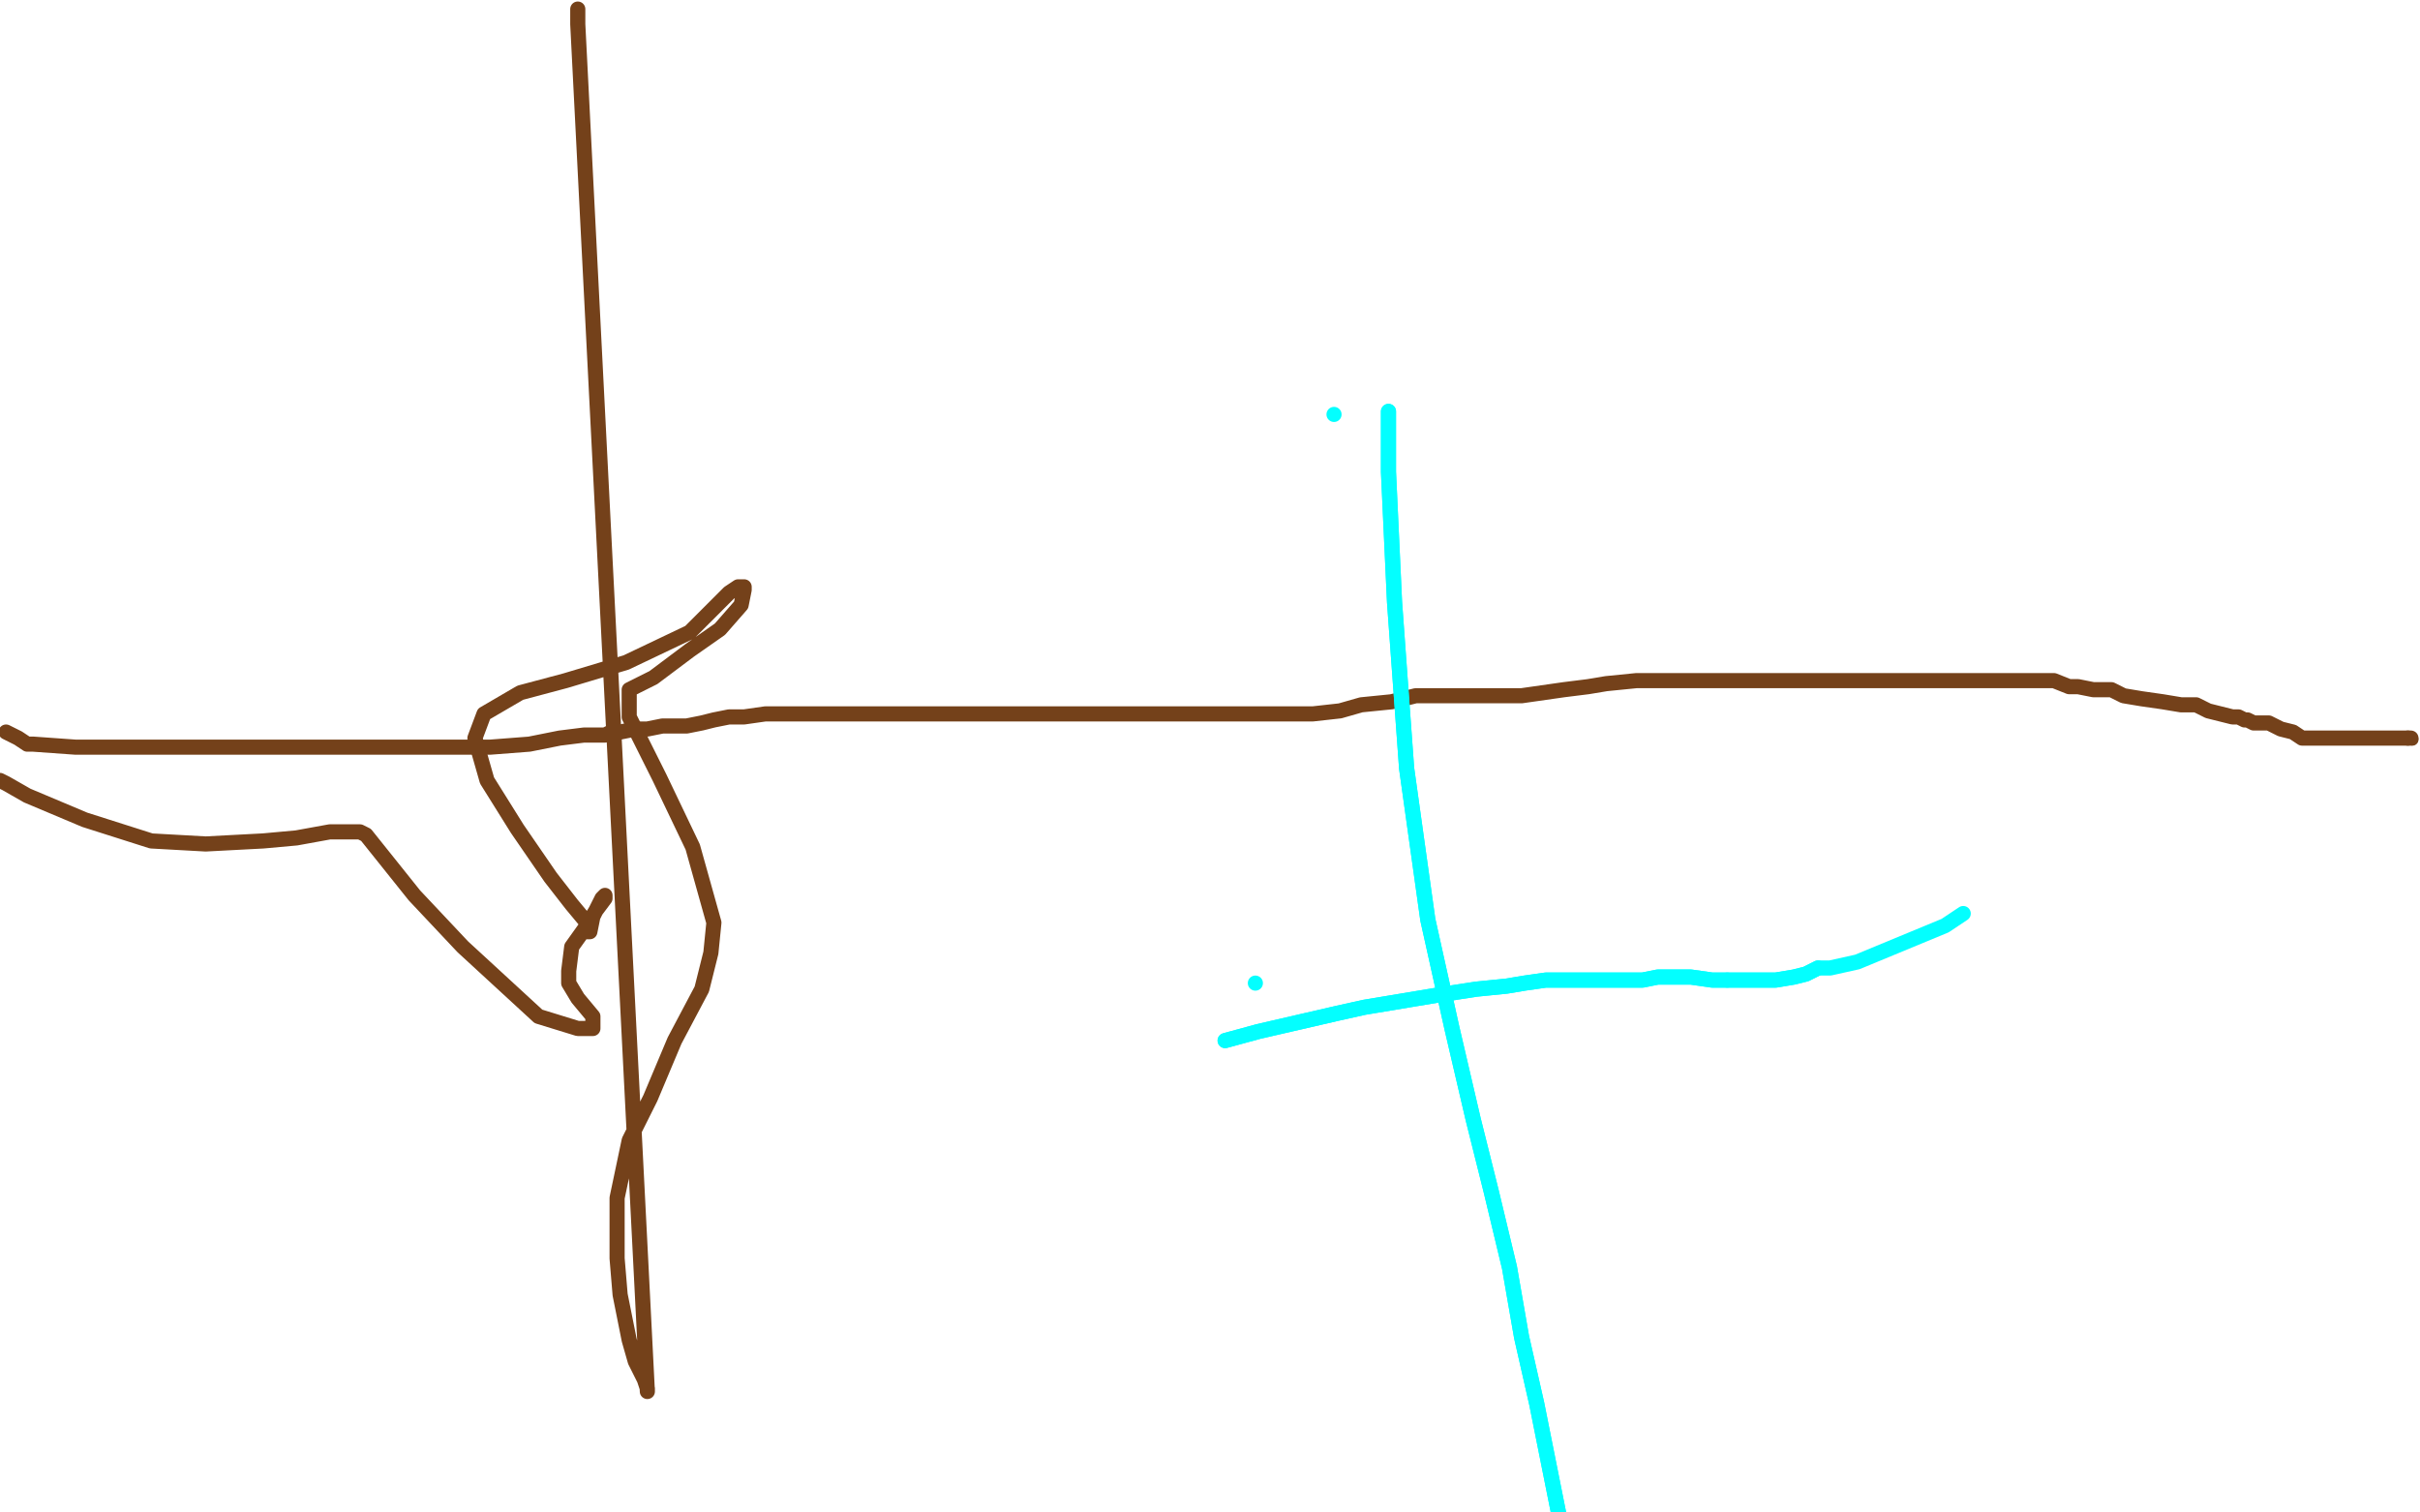 <?xml version="1.0" standalone="no"?>
<!DOCTYPE svg PUBLIC "-//W3C//DTD SVG 1.1//EN"
"http://www.w3.org/Graphics/SVG/1.1/DTD/svg11.dtd">

<svg width="800" height="500" version="1.1" xmlns="http://www.w3.org/2000/svg" xmlns:xlink="http://www.w3.org/1999/xlink" style="stroke-antialiasing: false"><desc>This SVG has been created on https://colorillo.com/</desc><rect x='0' y='0' width='800' height='500' style='fill: rgb(255,255,255); stroke-width:0' /><polyline points="2,242 6,244 6,244 9,246 9,246 11,246 11,246 25,247 34,247 40,247 43,247 46,247 47,247 50,247 56,247 63,247 71,247 75,247 78,247 80,247 82,247 85,247 93,247 100,247 110,247 120,247 130,247 137,247 143,247 146,247 153,247 162,247 175,246 185,244 193,243 200,243 202,242 205,242 210,241 214,241 219,240 227,240 232,239 236,238 241,237 246,237 253,236 260,236 271,236 279,236 287,236 294,236 302,236 312,236 326,236 345,236 363,236 376,236 391,236 400,236 408,236 413,236 419,236 424,236 430,236 434,236 443,235 450,233 460,232 468,230 475,230 481,230 489,230 496,230 503,230 510,229 517,228 525,227 531,226 541,225 549,225 554,225 557,225 561,225 565,225 572,225 580,225 589,225 608,225 614,225 621,225 626,225 633,225 639,225 647,225 653,225 656,225 659,225 662,225 665,225 673,225 679,225 684,227 687,227 692,228 698,228 702,230 708,231 715,232 721,233 726,233 730,235 734,236 738,237 740,237 742,238 743,238 745,239 750,239 754,241 758,242 761,244 763,244 765,244 767,244 770,244 773,244 776,244 777,244 779,244 782,244 784,244 785,244 786,244 787,244 791,244 794,244 796,244" style="fill: none; stroke: #74411a; stroke-width: 5; stroke-linejoin: round; stroke-linecap: round; stroke-antialiasing: false; stroke-antialias: 0; opacity: 1.0"/>
<circle cx="797.5" cy="244.5" r="2" style="fill: #74411a; stroke-antialiasing: false; stroke-antialias: 0; opacity: 1.0"/>
<polyline points="796,244 797,244" style="fill: none; stroke: #74411a; stroke-width: 5; stroke-linejoin: round; stroke-linecap: round; stroke-antialiasing: false; stroke-antialias: 0; opacity: 1.0"/>
<polyline points="191,3 191,4 191,4 191,5 191,5 191,8 191,8 214,460 214,459 213,456 210,450 208,443 205,428 204,416 204,396 208,377 215,363 223,344 232,327 235,315 236,305 229,280 218,257 208,237 208,235 208,233 208,232 208,230 208,229 208,228 216,224 228,215 238,208 245,200 246,195 246,194 244,194 241,196 228,209 207,219 187,225 172,229 160,236 157,244 161,258 171,274 182,290 189,299 194,305 194,306 194,308 195,308 196,303 198,299 199,297 200,296 200,297 197,301 194,306 189,313 188,321 188,325 191,330 196,336 196,337 196,338 196,340 191,340 178,336 153,313 137,296 121,276 119,275 117,275 109,275 98,277 87,278 68,279 50,278 28,271 9,263 2,259 0,258" style="fill: none; stroke: #74411a; stroke-width: 5; stroke-linejoin: round; stroke-linecap: round; stroke-antialiasing: false; stroke-antialias: 0; opacity: 1.0"/>
<polyline points="415,325 415,325 415,325" style="fill: none; stroke: #03ffff; stroke-width: 5; stroke-linejoin: round; stroke-linecap: round; stroke-antialiasing: false; stroke-antialias: 0; opacity: 1.0"/>
<polyline points="405,344 405,344 405,344 416,341 429,338 442,335 451,333 463,331 475,329 488,327 498,326 504,325 511,324 518,324 527,324 534,324 539,324 543,324 548,323 554,323 559,323 566,324 571,324" style="fill: none; stroke: #03ffff; stroke-width: 5; stroke-linejoin: round; stroke-linecap: round; stroke-antialiasing: false; stroke-antialias: 0; opacity: 1.0"/>
<polyline points="571,324 575,324 577,324 582,324 587,324 593,323 597,322 601,320" style="fill: none; stroke: #03ffff; stroke-width: 5; stroke-linejoin: round; stroke-linecap: round; stroke-antialiasing: false; stroke-antialias: 0; opacity: 1.0"/>
<polyline points="405,344 405,344 416,341 429,338 442,335 451,333 463,331 475,329 488,327 498,326 504,325 511,324 518,324 527,324 534,324 539,324 543,324 548,323 554,323 559,323 566,324 571,324 575,324 577,324 582,324 587,324 593,323 597,322 601,320 605,320 614,318 643,306 649,302" style="fill: none; stroke: #03ffff; stroke-width: 5; stroke-linejoin: round; stroke-linecap: round; stroke-antialiasing: false; stroke-antialias: 0; opacity: 1.0"/>
<polyline points="441,137 441,137 441,137" style="fill: none; stroke: #03ffff; stroke-width: 5; stroke-linejoin: round; stroke-linecap: round; stroke-antialiasing: false; stroke-antialias: 0; opacity: 1.0"/>
<polyline points="459,136 459,156 459,156 461,199 461,199 465,254 465,254 472,304 472,304 480,340 480,340 487,370 487,370 493,394 493,394 499,419 503,442 508,464 513,489 517,509 520,524 524,537" style="fill: none; stroke: #03ffff; stroke-width: 5; stroke-linejoin: round; stroke-linecap: round; stroke-antialiasing: false; stroke-antialias: 0; opacity: 1.0"/>
<polyline points="459,136 459,156 459,156 461,199 461,199 465,254 465,254 472,304 472,304 480,340 480,340 487,370 487,370 493,394 499,419 503,442 508,464 513,489 517,509 520,524 524,537 536,583 539,635 536,643" style="fill: none; stroke: #03ffff; stroke-width: 5; stroke-linejoin: round; stroke-linecap: round; stroke-antialiasing: false; stroke-antialias: 0; opacity: 1.0"/>
</svg>
